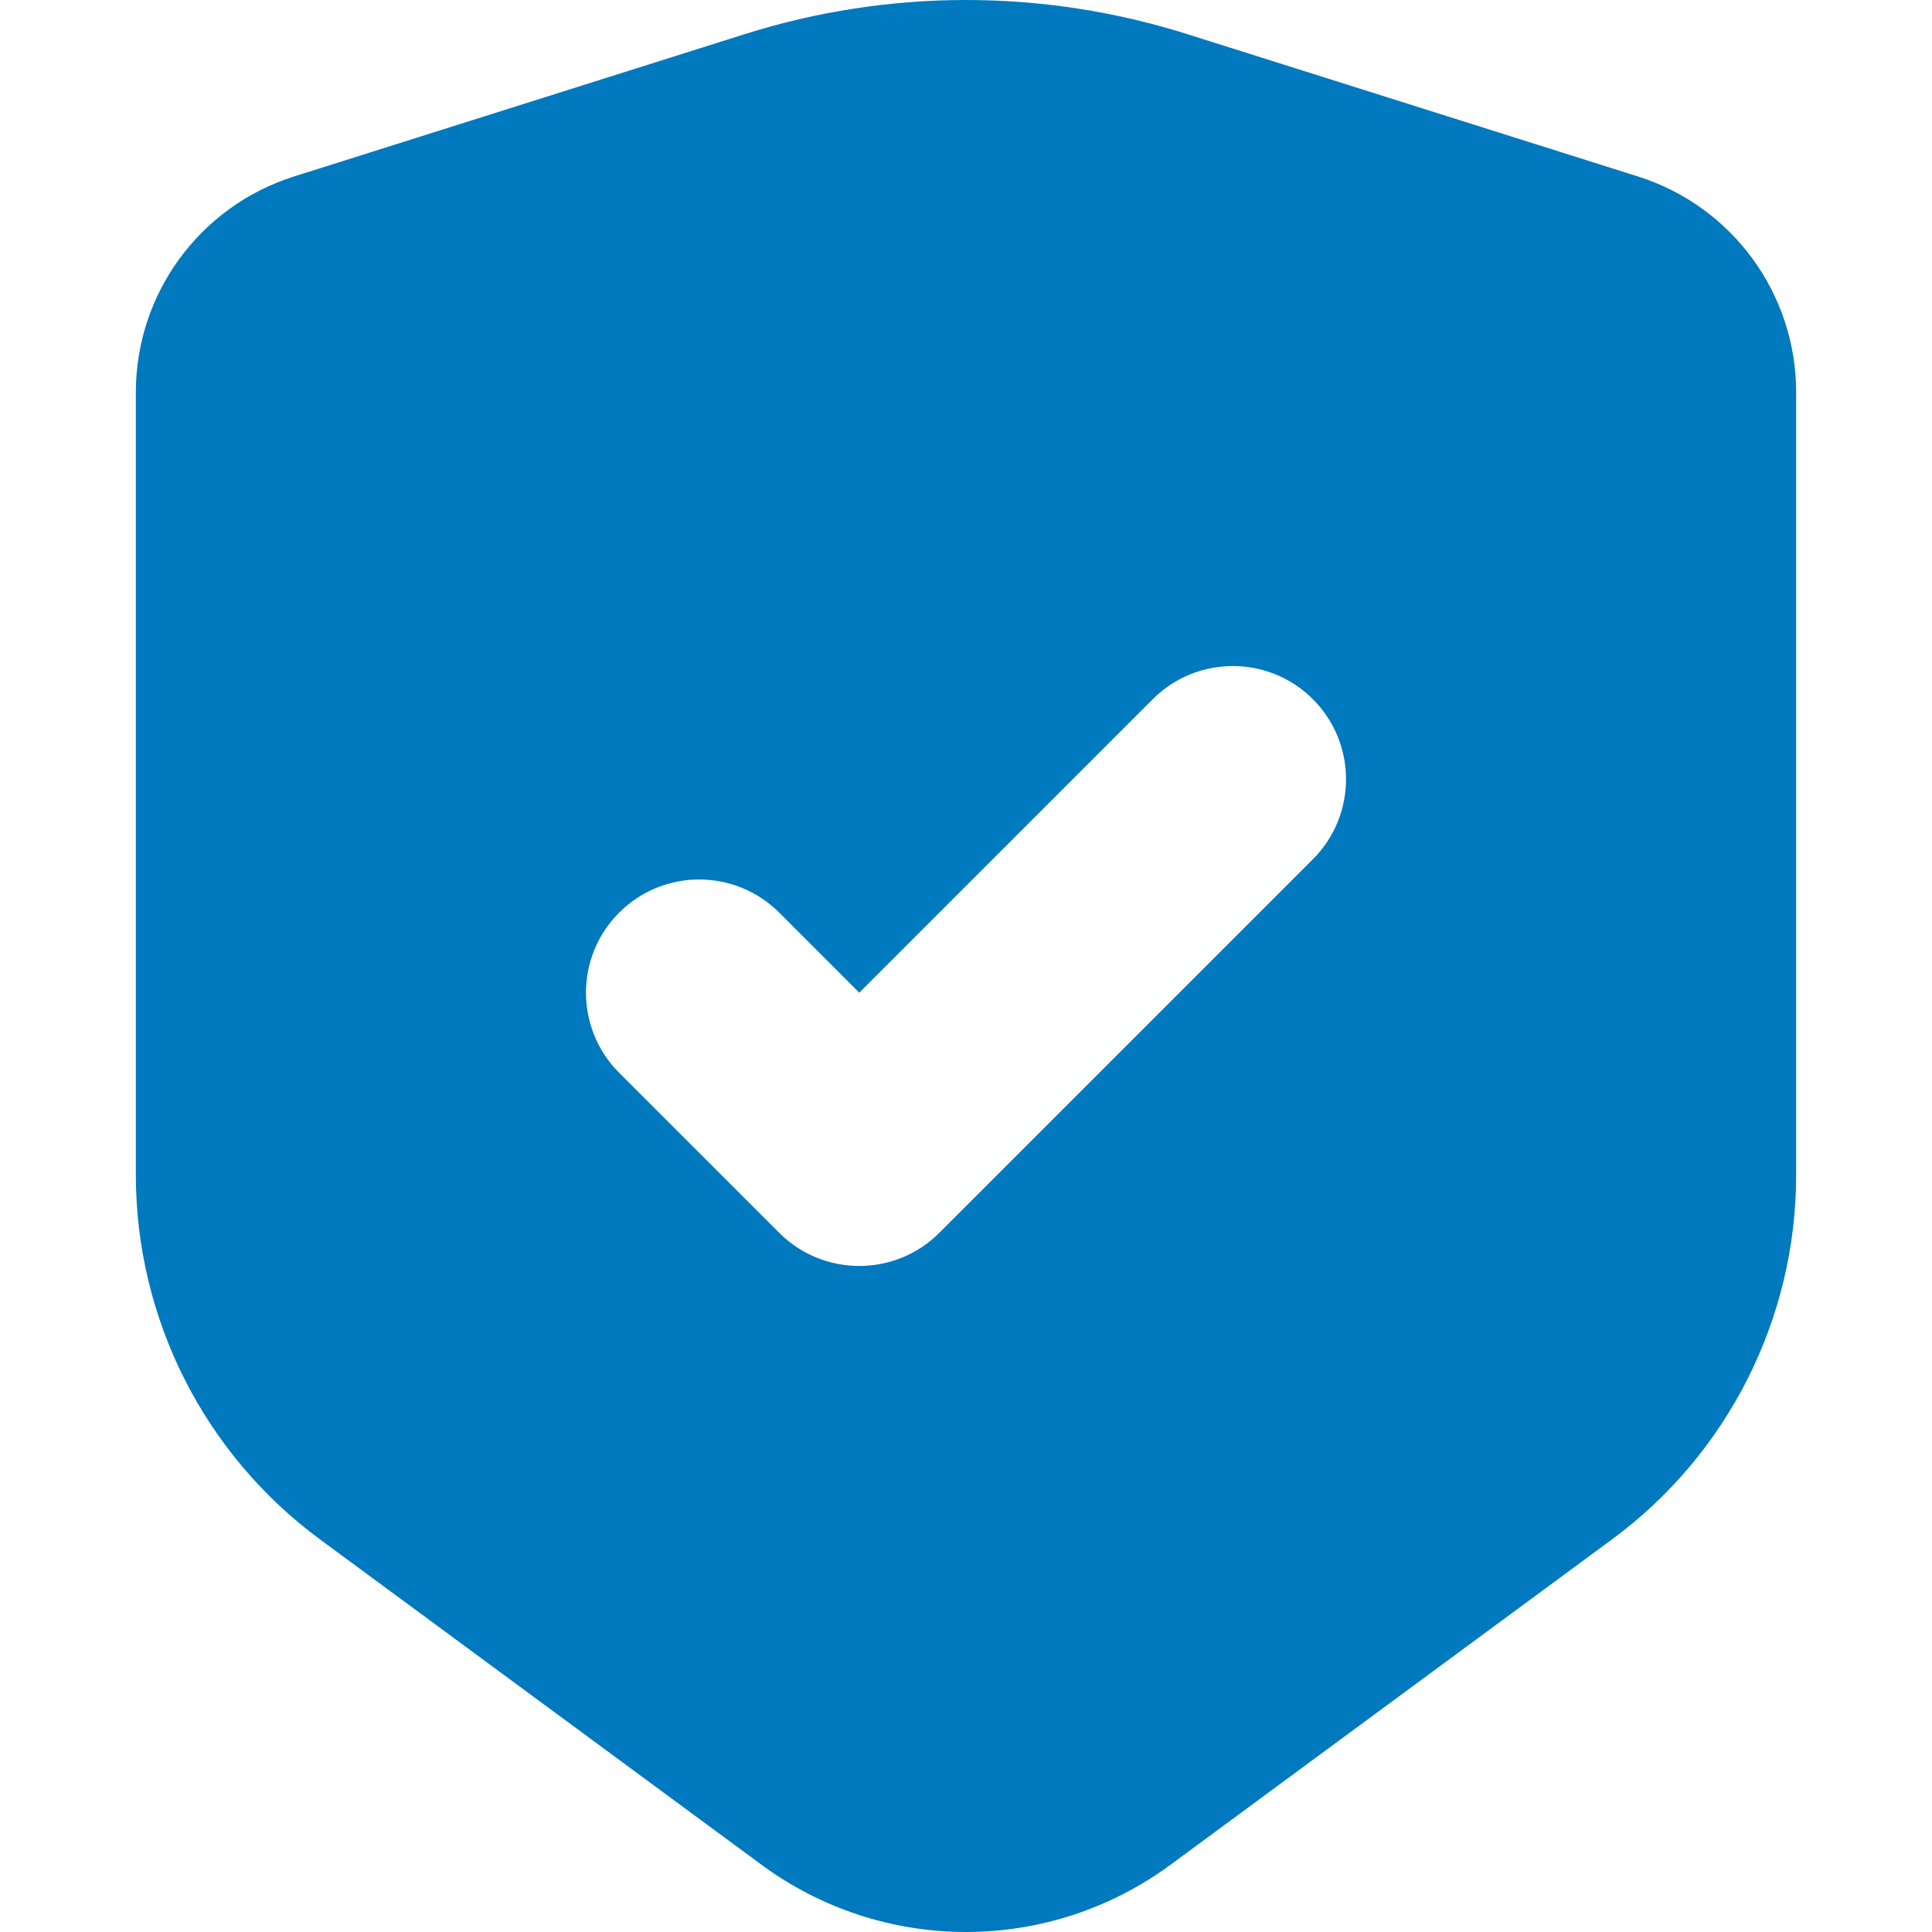 <svg width="48" height="48" viewBox="0 0 48 48" fill="none" xmlns="http://www.w3.org/2000/svg">
<path d="M40.694 4.384L29.494 0.847C27.717 0.286 25.864 0 24 0C22.136 0 20.283 0.286 18.506 0.847L7.306 4.384C4.966 5.123 3.375 7.293 3.375 9.747V29.19C3.375 32.765 5.074 36.127 7.952 38.247L18.923 46.332C20.394 47.415 22.173 48 24 48C25.827 48 27.606 47.415 29.077 46.332L40.048 38.247C42.926 36.127 44.625 32.765 44.625 29.19V9.747C44.625 7.293 43.034 5.123 40.694 4.384ZM32.618 21.348L23.337 30.629C22.239 31.727 20.458 31.727 19.36 30.629L15.382 26.652C14.284 25.553 14.284 23.773 15.382 22.674C16.48 21.576 18.261 21.576 19.36 22.674L21.348 24.663L28.64 17.371C29.739 16.273 31.52 16.273 32.618 17.371C33.716 18.469 33.716 20.25 32.618 21.348Z" fill="#0179BE"/>
</svg>
